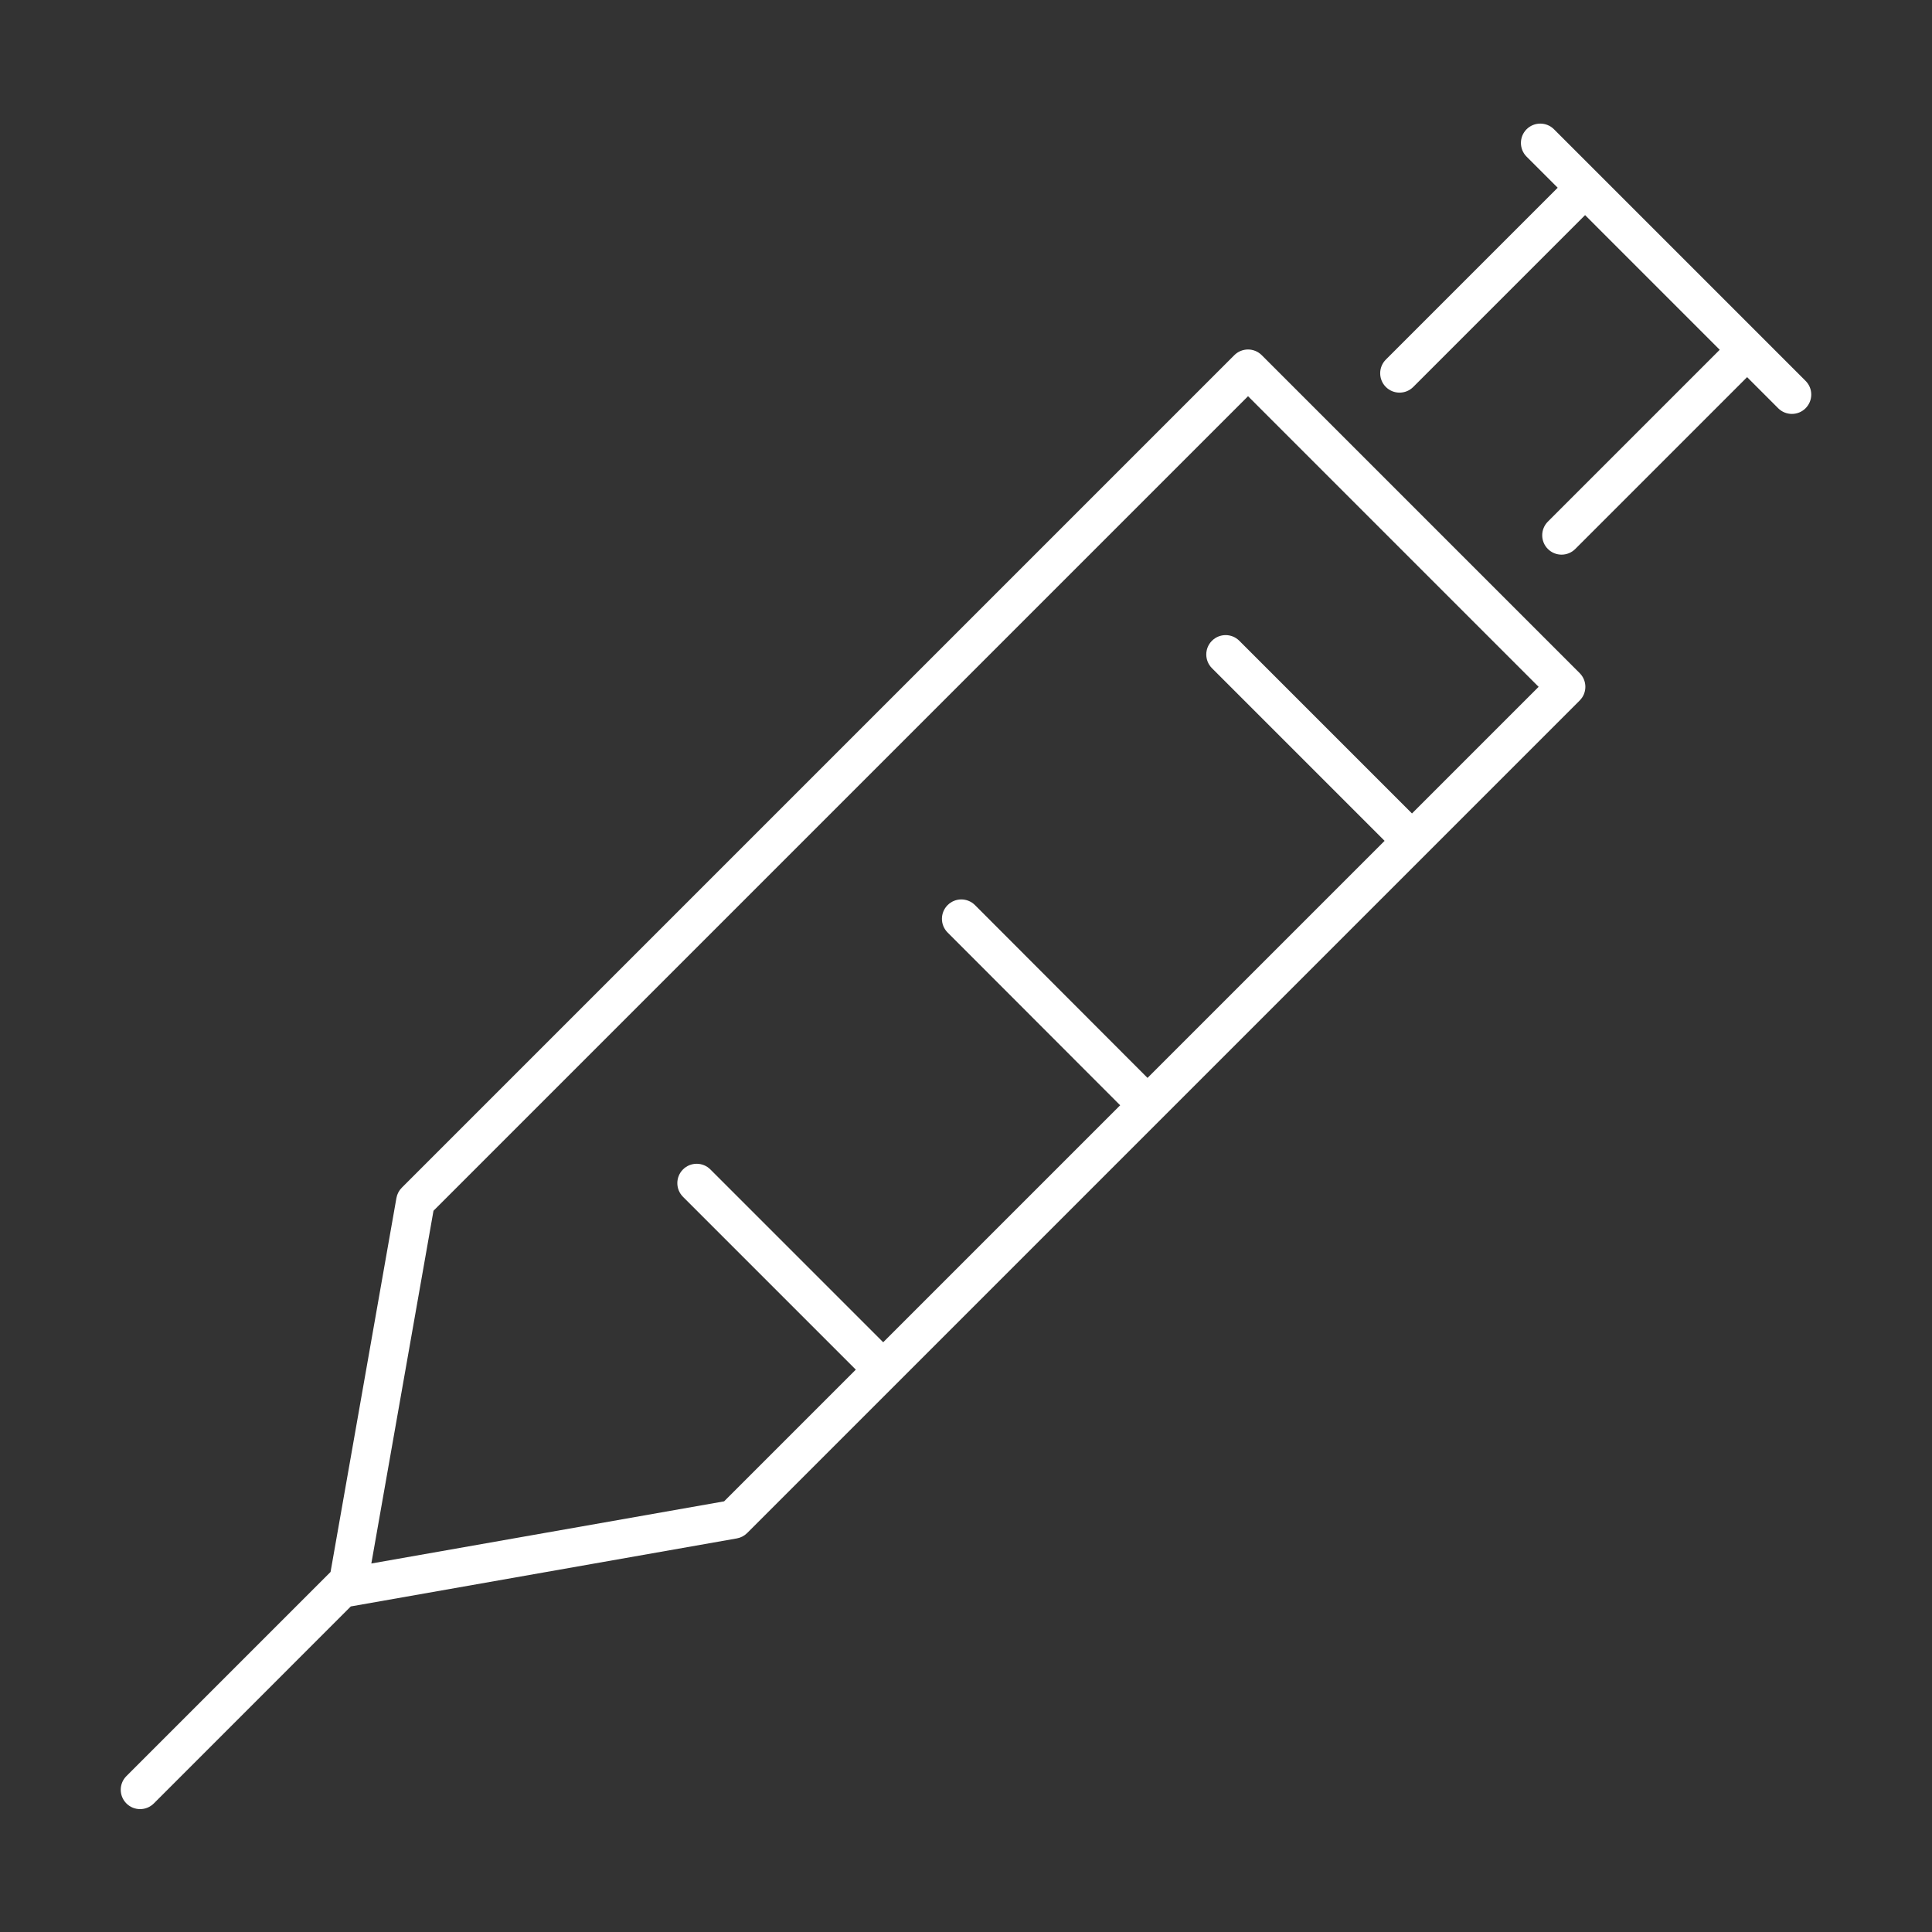 <svg width="64" height="64" viewBox="0 0 64 64" fill="none" xmlns="http://www.w3.org/2000/svg">
<rect x="0" y="0" width="64" height="64" fill="#333333" stroke="none"/>
<path fill-rule="evenodd" clip-rule="evenodd" d="M50.57 4.282C50.821 4.032 51.227 4.032 51.477 4.282L59.812 12.617C60.063 12.867 60.063 13.273 59.812 13.524C59.562 13.774 59.156 13.774 58.905 13.524L57.875 12.493L52.182 18.186C51.932 18.436 51.526 18.436 51.276 18.186C51.025 17.936 51.025 17.529 51.276 17.279L56.968 11.587L52.508 7.126L46.815 12.819C46.565 13.069 46.159 13.069 45.908 12.819C45.658 12.568 45.658 12.162 45.908 11.912L51.601 6.219L50.57 5.189C50.32 4.938 50.32 4.532 50.57 4.282ZM41.343 11.577C41.513 11.577 41.676 11.645 41.796 11.765L52.329 22.298C52.58 22.549 52.58 22.955 52.329 23.205L24.75 50.784C24.657 50.877 24.538 50.939 24.408 50.962L11.622 53.215C11.622 53.215 11.621 53.215 11.621 53.215L5.095 59.742C4.844 59.992 4.438 59.992 4.188 59.742C3.937 59.491 3.937 59.085 4.188 58.835L10.95 52.073L13.132 39.686C13.155 39.556 13.217 39.437 13.31 39.344L40.889 11.765C41.009 11.645 41.172 11.577 41.343 11.577ZM12.301 51.793L23.987 49.734L28.35 45.371L22.625 39.646C22.375 39.396 22.375 38.99 22.625 38.739C22.876 38.489 23.282 38.489 23.532 38.739L29.257 44.464L37.107 36.614L31.39 30.89C31.14 30.639 31.141 30.233 31.391 29.983C31.642 29.732 32.048 29.733 32.298 29.983L38.013 35.707L45.867 27.854L40.147 22.134C39.897 21.883 39.897 21.477 40.147 21.227C40.398 20.976 40.804 20.976 41.054 21.227L46.774 26.947L50.969 22.752L41.343 13.125L14.36 40.108L12.301 51.793Z" fill="white"/>
</svg>
